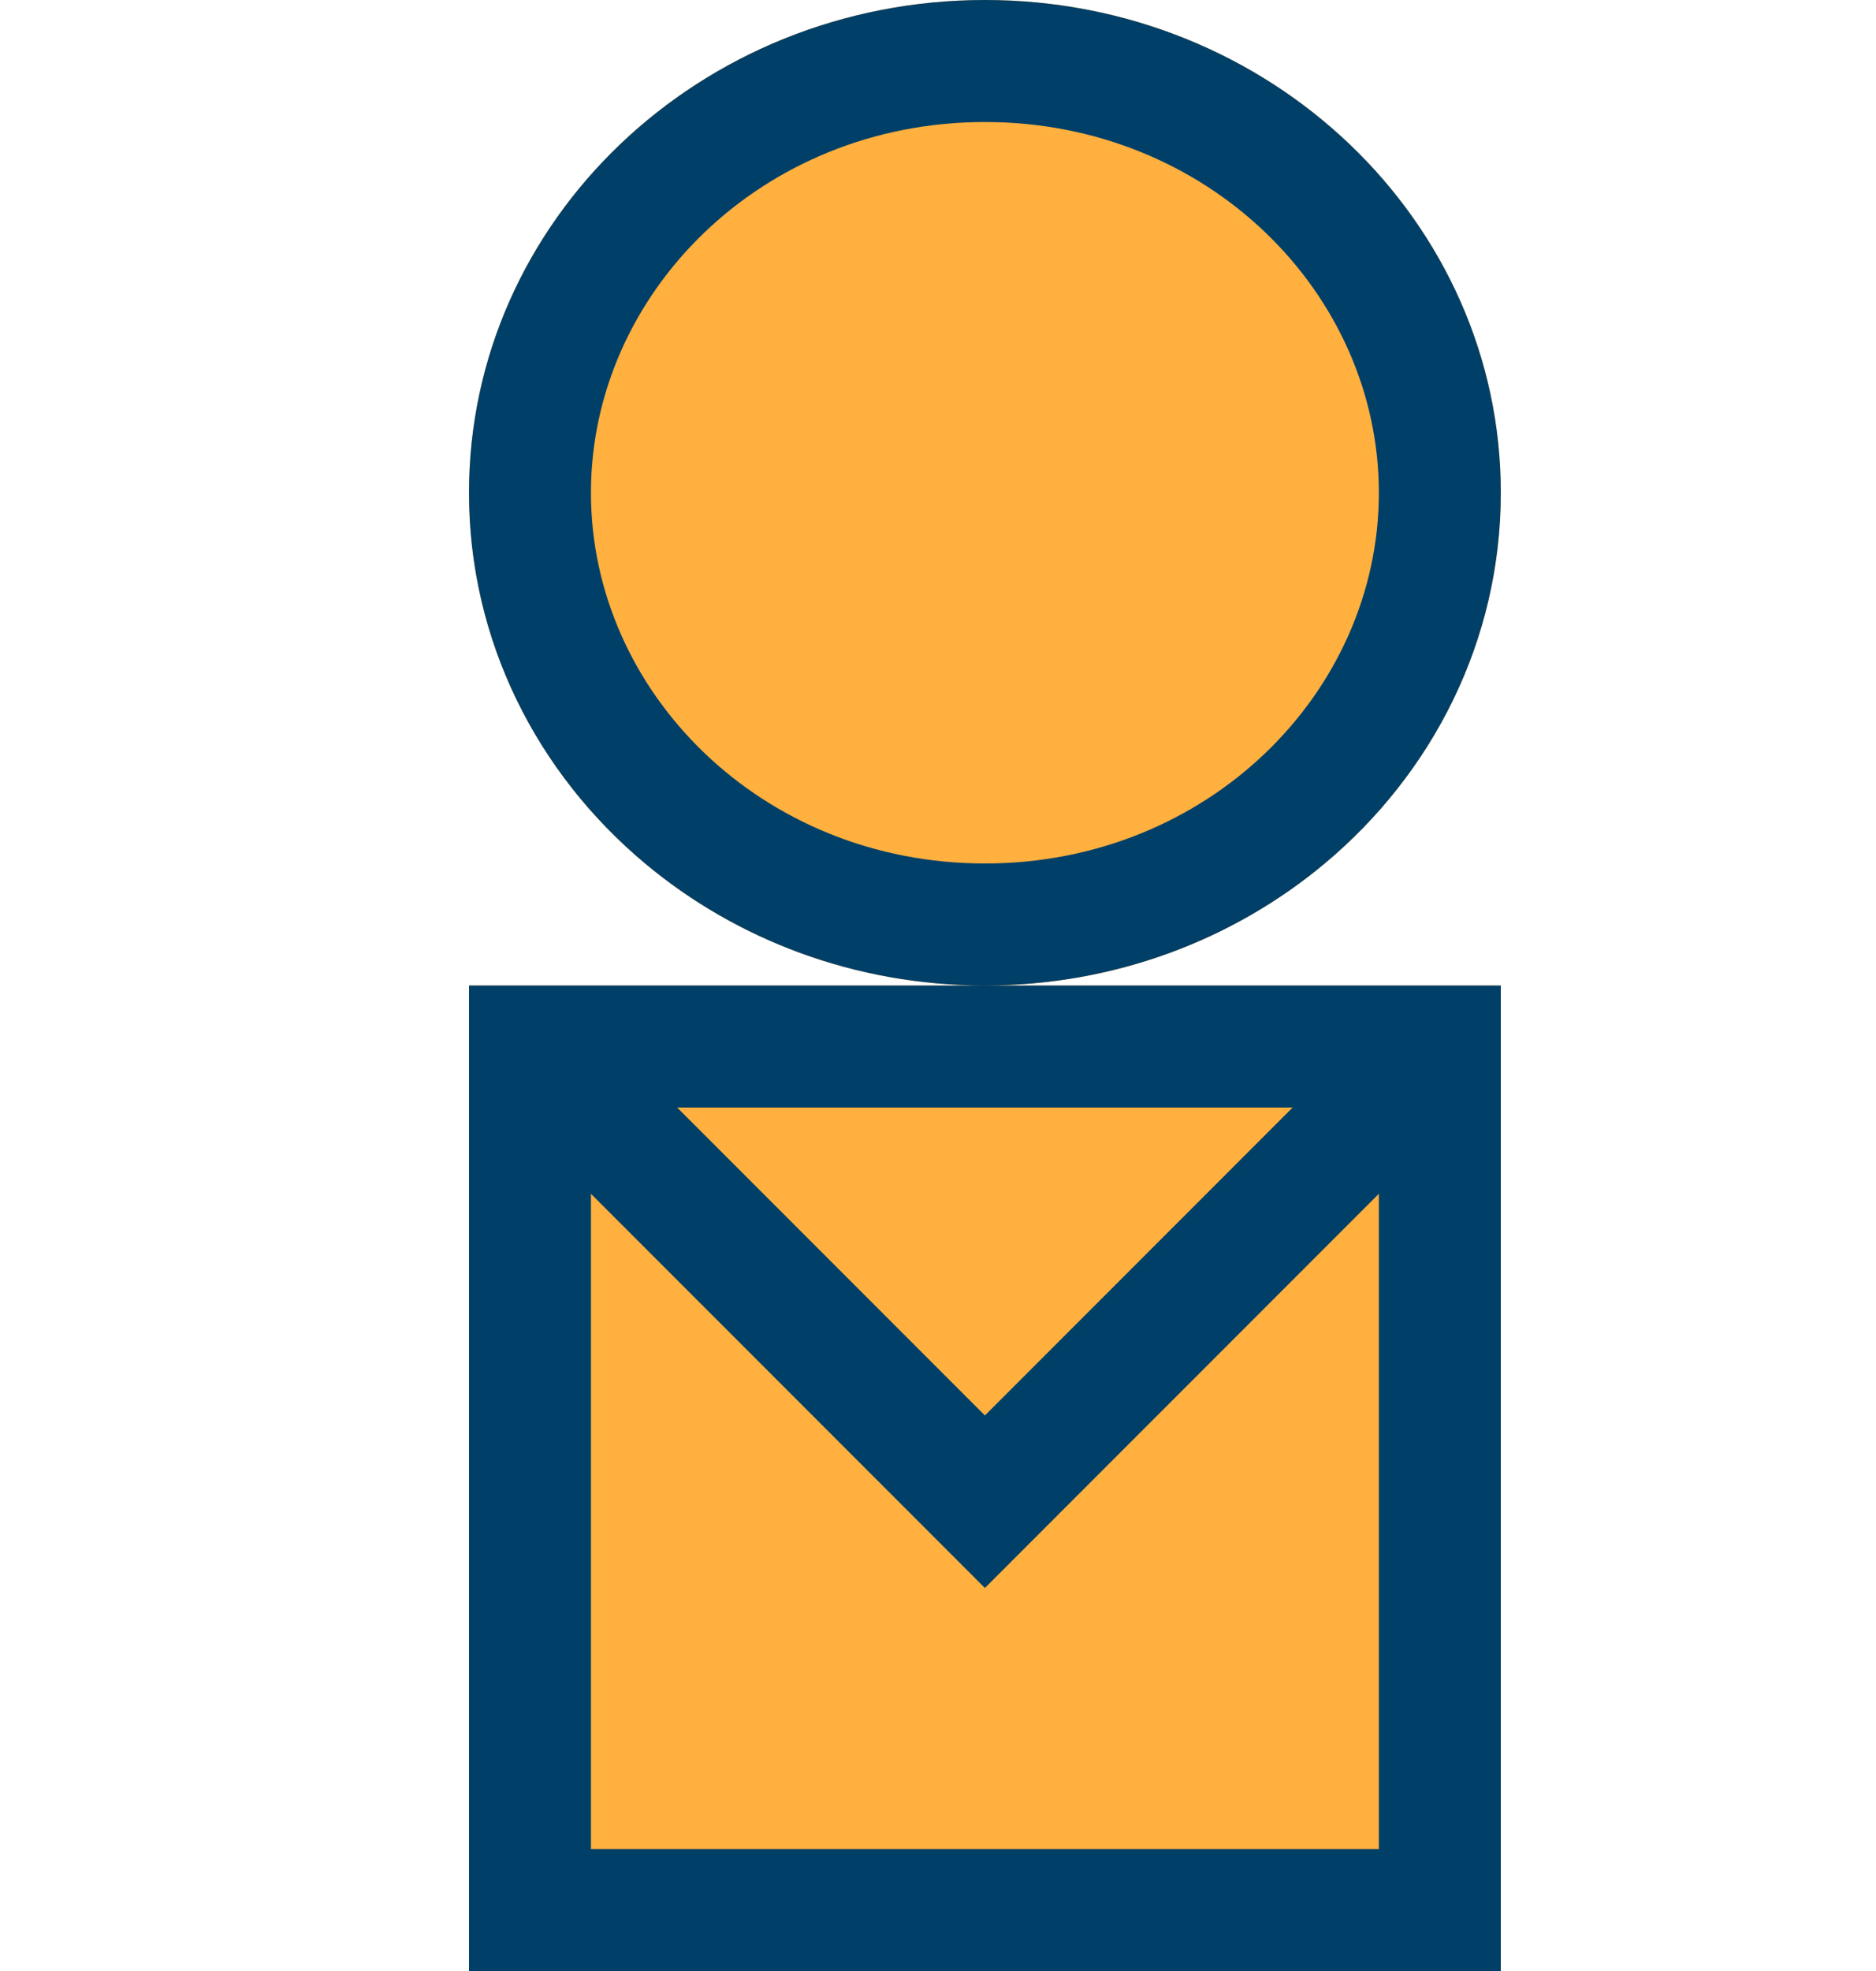 <svg width="20" height="21" viewBox="0 0 20 21" fill="none" xmlns="http://www.w3.org/2000/svg">
<path fill-rule="evenodd" clip-rule="evenodd" d="M10.5 10.5C13.538 10.5 16 8.149 16 5.25C16 2.35 13.538 0 10.5 0C7.462 0 5 2.35 5 5.25C5 8.149 7.462 10.5 10.5 10.5ZM16 20.999V10.5H5V20.999H16Z" fill="#FFB03E"/>
<path fill-rule="evenodd" clip-rule="evenodd" d="M5 21V10.5H10.5H16V21H5ZM10.5 10.5C9.112 10.5 7.845 10.009 6.877 9.2C5.726 8.238 5 6.825 5 5.25C5 2.351 7.462 0 10.5 0C13.538 0 16 2.351 16 5.25C16 6.825 15.274 8.238 14.123 9.2C13.155 10.009 11.888 10.5 10.5 10.5ZM14.7 5.25C14.7 7.375 12.877 9.2 10.5 9.2C8.123 9.2 6.3 7.375 6.3 5.25C6.3 3.125 8.123 1.3 10.5 1.3C12.877 1.3 14.7 3.125 14.7 5.25ZM13.781 11.8H7.219L10.5 15.081L13.781 11.8ZM6.3 12.719V19.7H14.7V12.719L10.5 16.919L6.3 12.719Z" fill="#003F68"/>
</svg>

